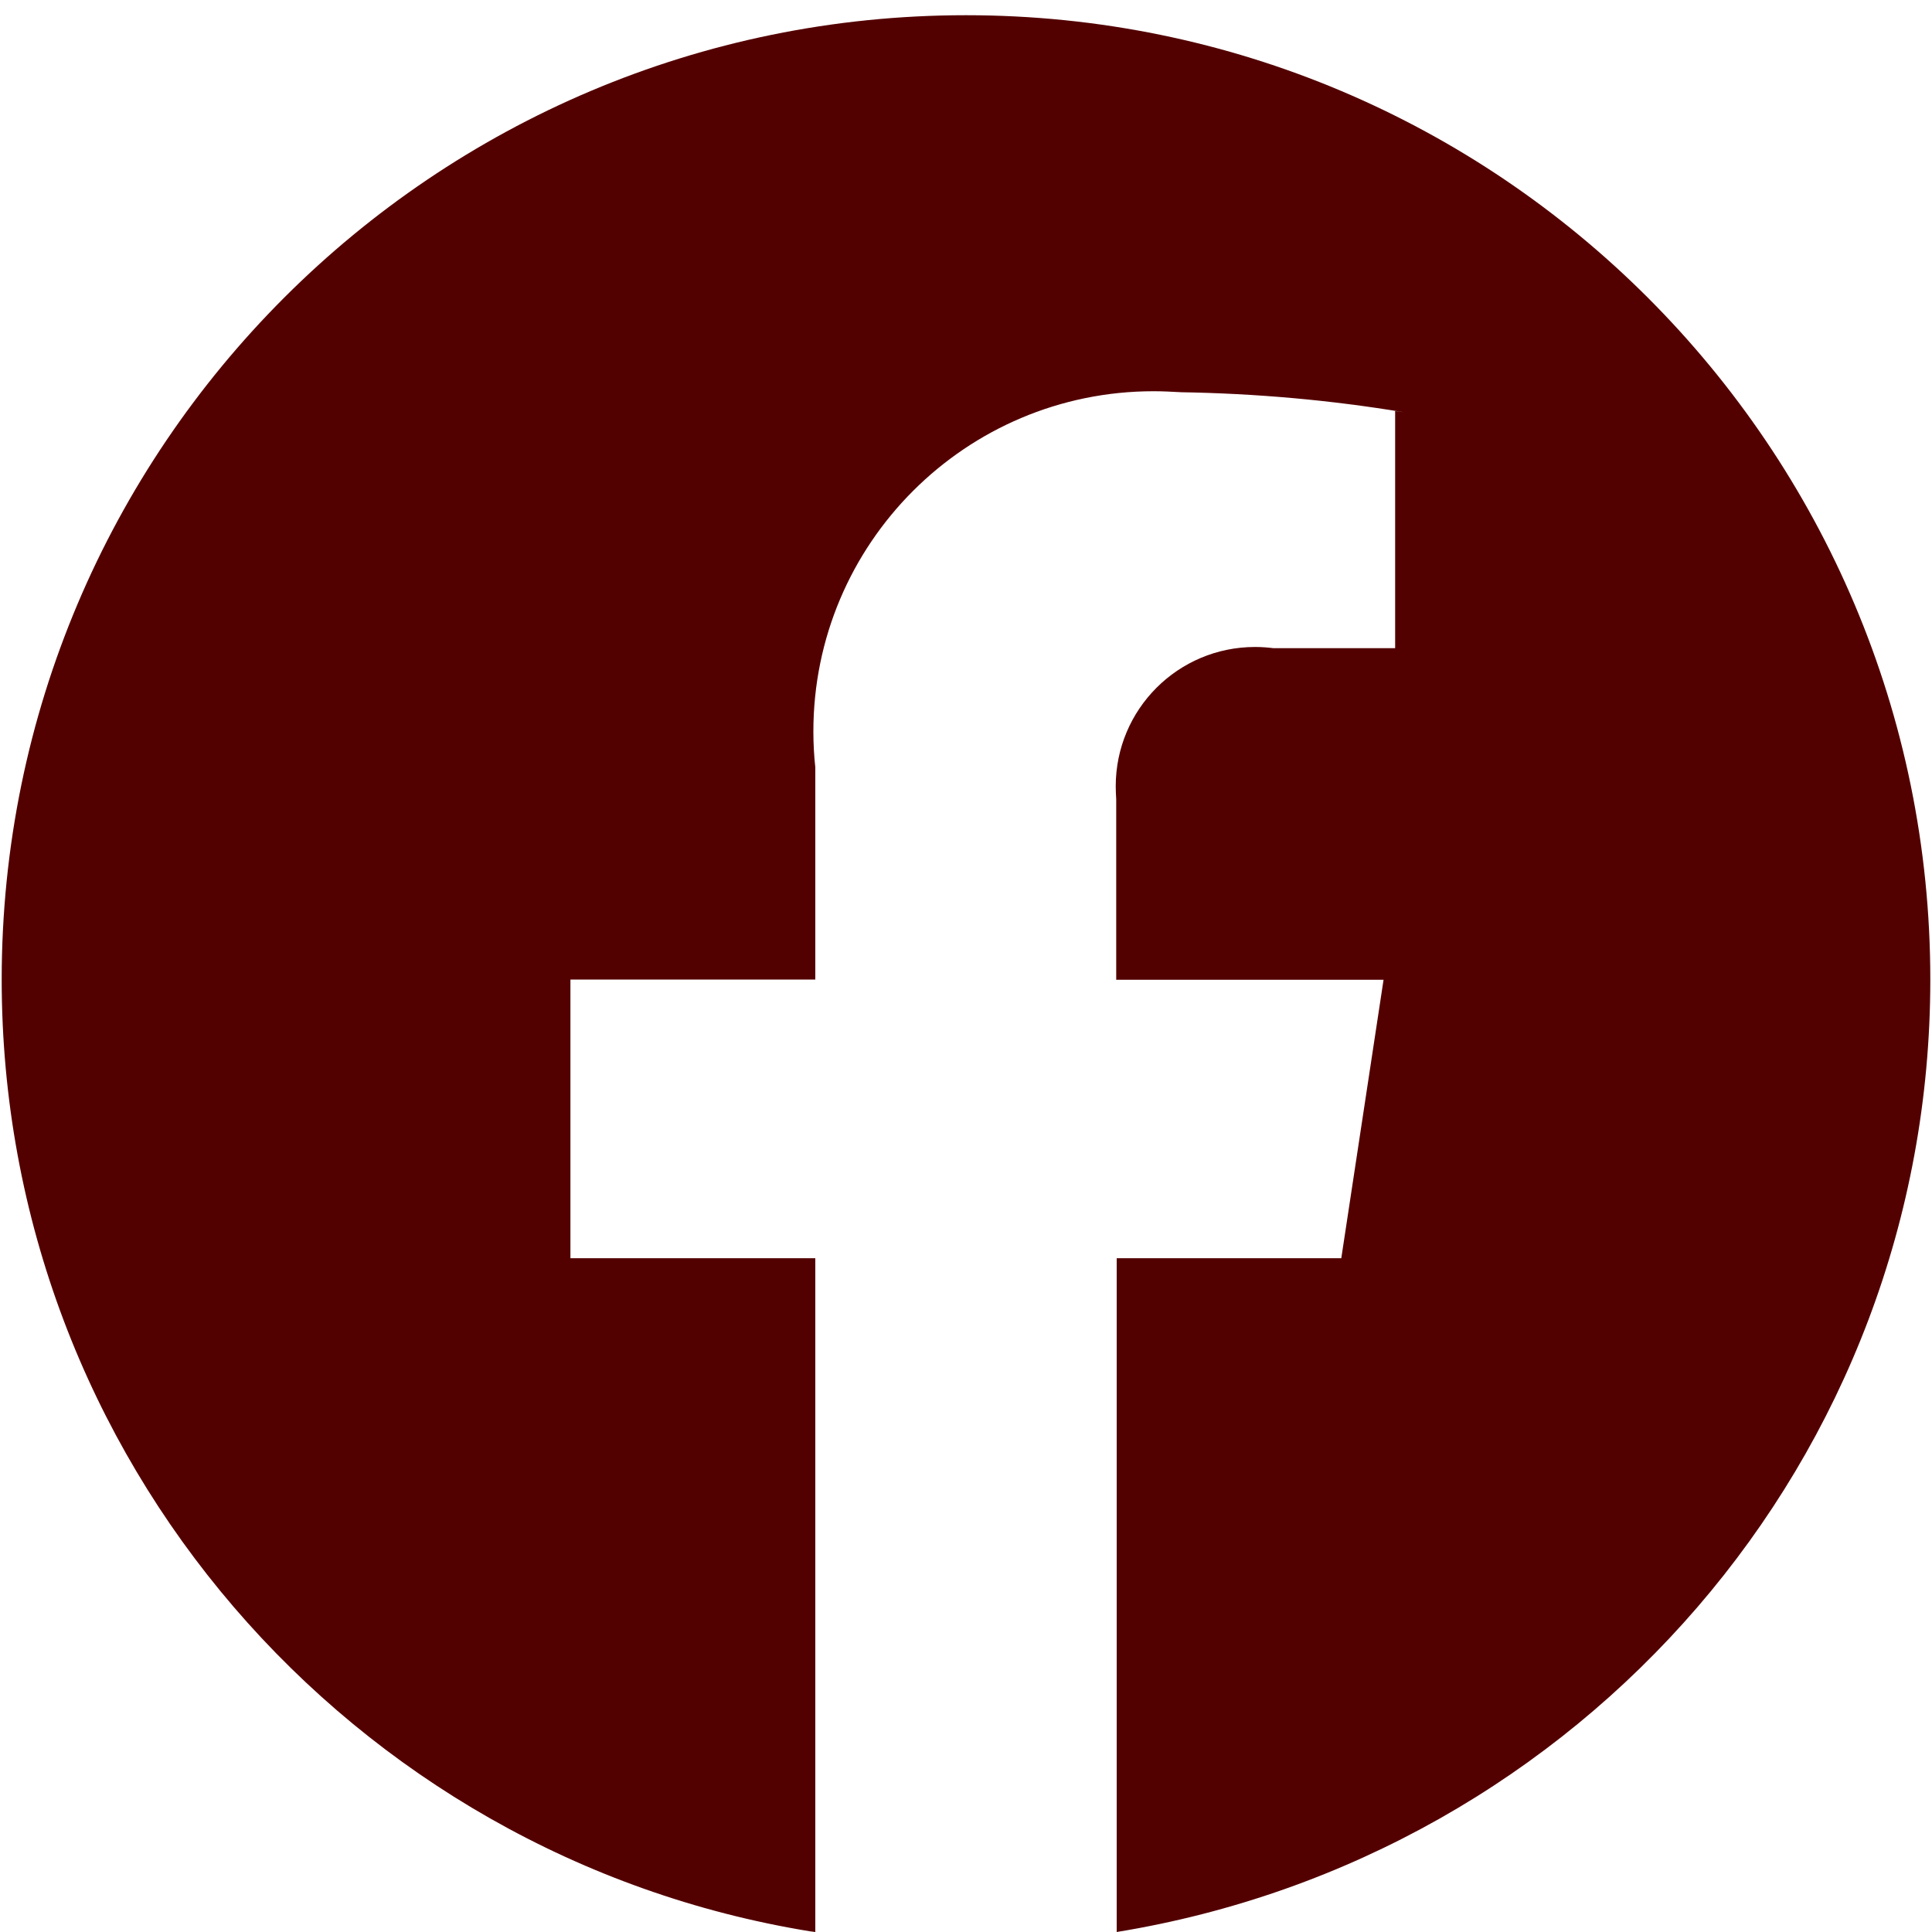 <?xml version="1.0" encoding="UTF-8"?> <svg xmlns="http://www.w3.org/2000/svg" xmlns:xlink="http://www.w3.org/1999/xlink" version="1.1" id="Icons" x="0px" y="0px" viewBox="0 0 800 800" style="enable-background:new 0 0 800 800;" xml:space="preserve"> <style type="text/css"> .st0{fill:#530000;} </style> <path class="st0" d="M799.3,405.6C799.3,185.1,620.5,6.3,400,6.3S0.7,185.1,0.7,405.6c0,198.5,144.8,363.1,334.6,394.1l2.3,0.3V521 H236.2V405.6h101.4v-87.9c-0.5-4.4-0.8-9.6-0.8-14.8c0-77.8,63.1-140.9,140.9-140.9c3.8,0,7.5,0.2,11.2,0.4h-0.5 c31.9,0.5,62.8,3.3,92.9,8.3l-3.6-0.5v98.2h-50.4c-2.3-0.3-4.9-0.5-7.6-0.5c-31.9,0-57.7,25.8-57.7,57.7c0,1.8,0.1,3.6,0.2,5.4v-0.2 v74.9h110.7L555.4,521h-93v279C654.4,768.7,799.3,604.1,799.3,405.6L799.3,405.6L799.3,405.6z"></path> </svg> 